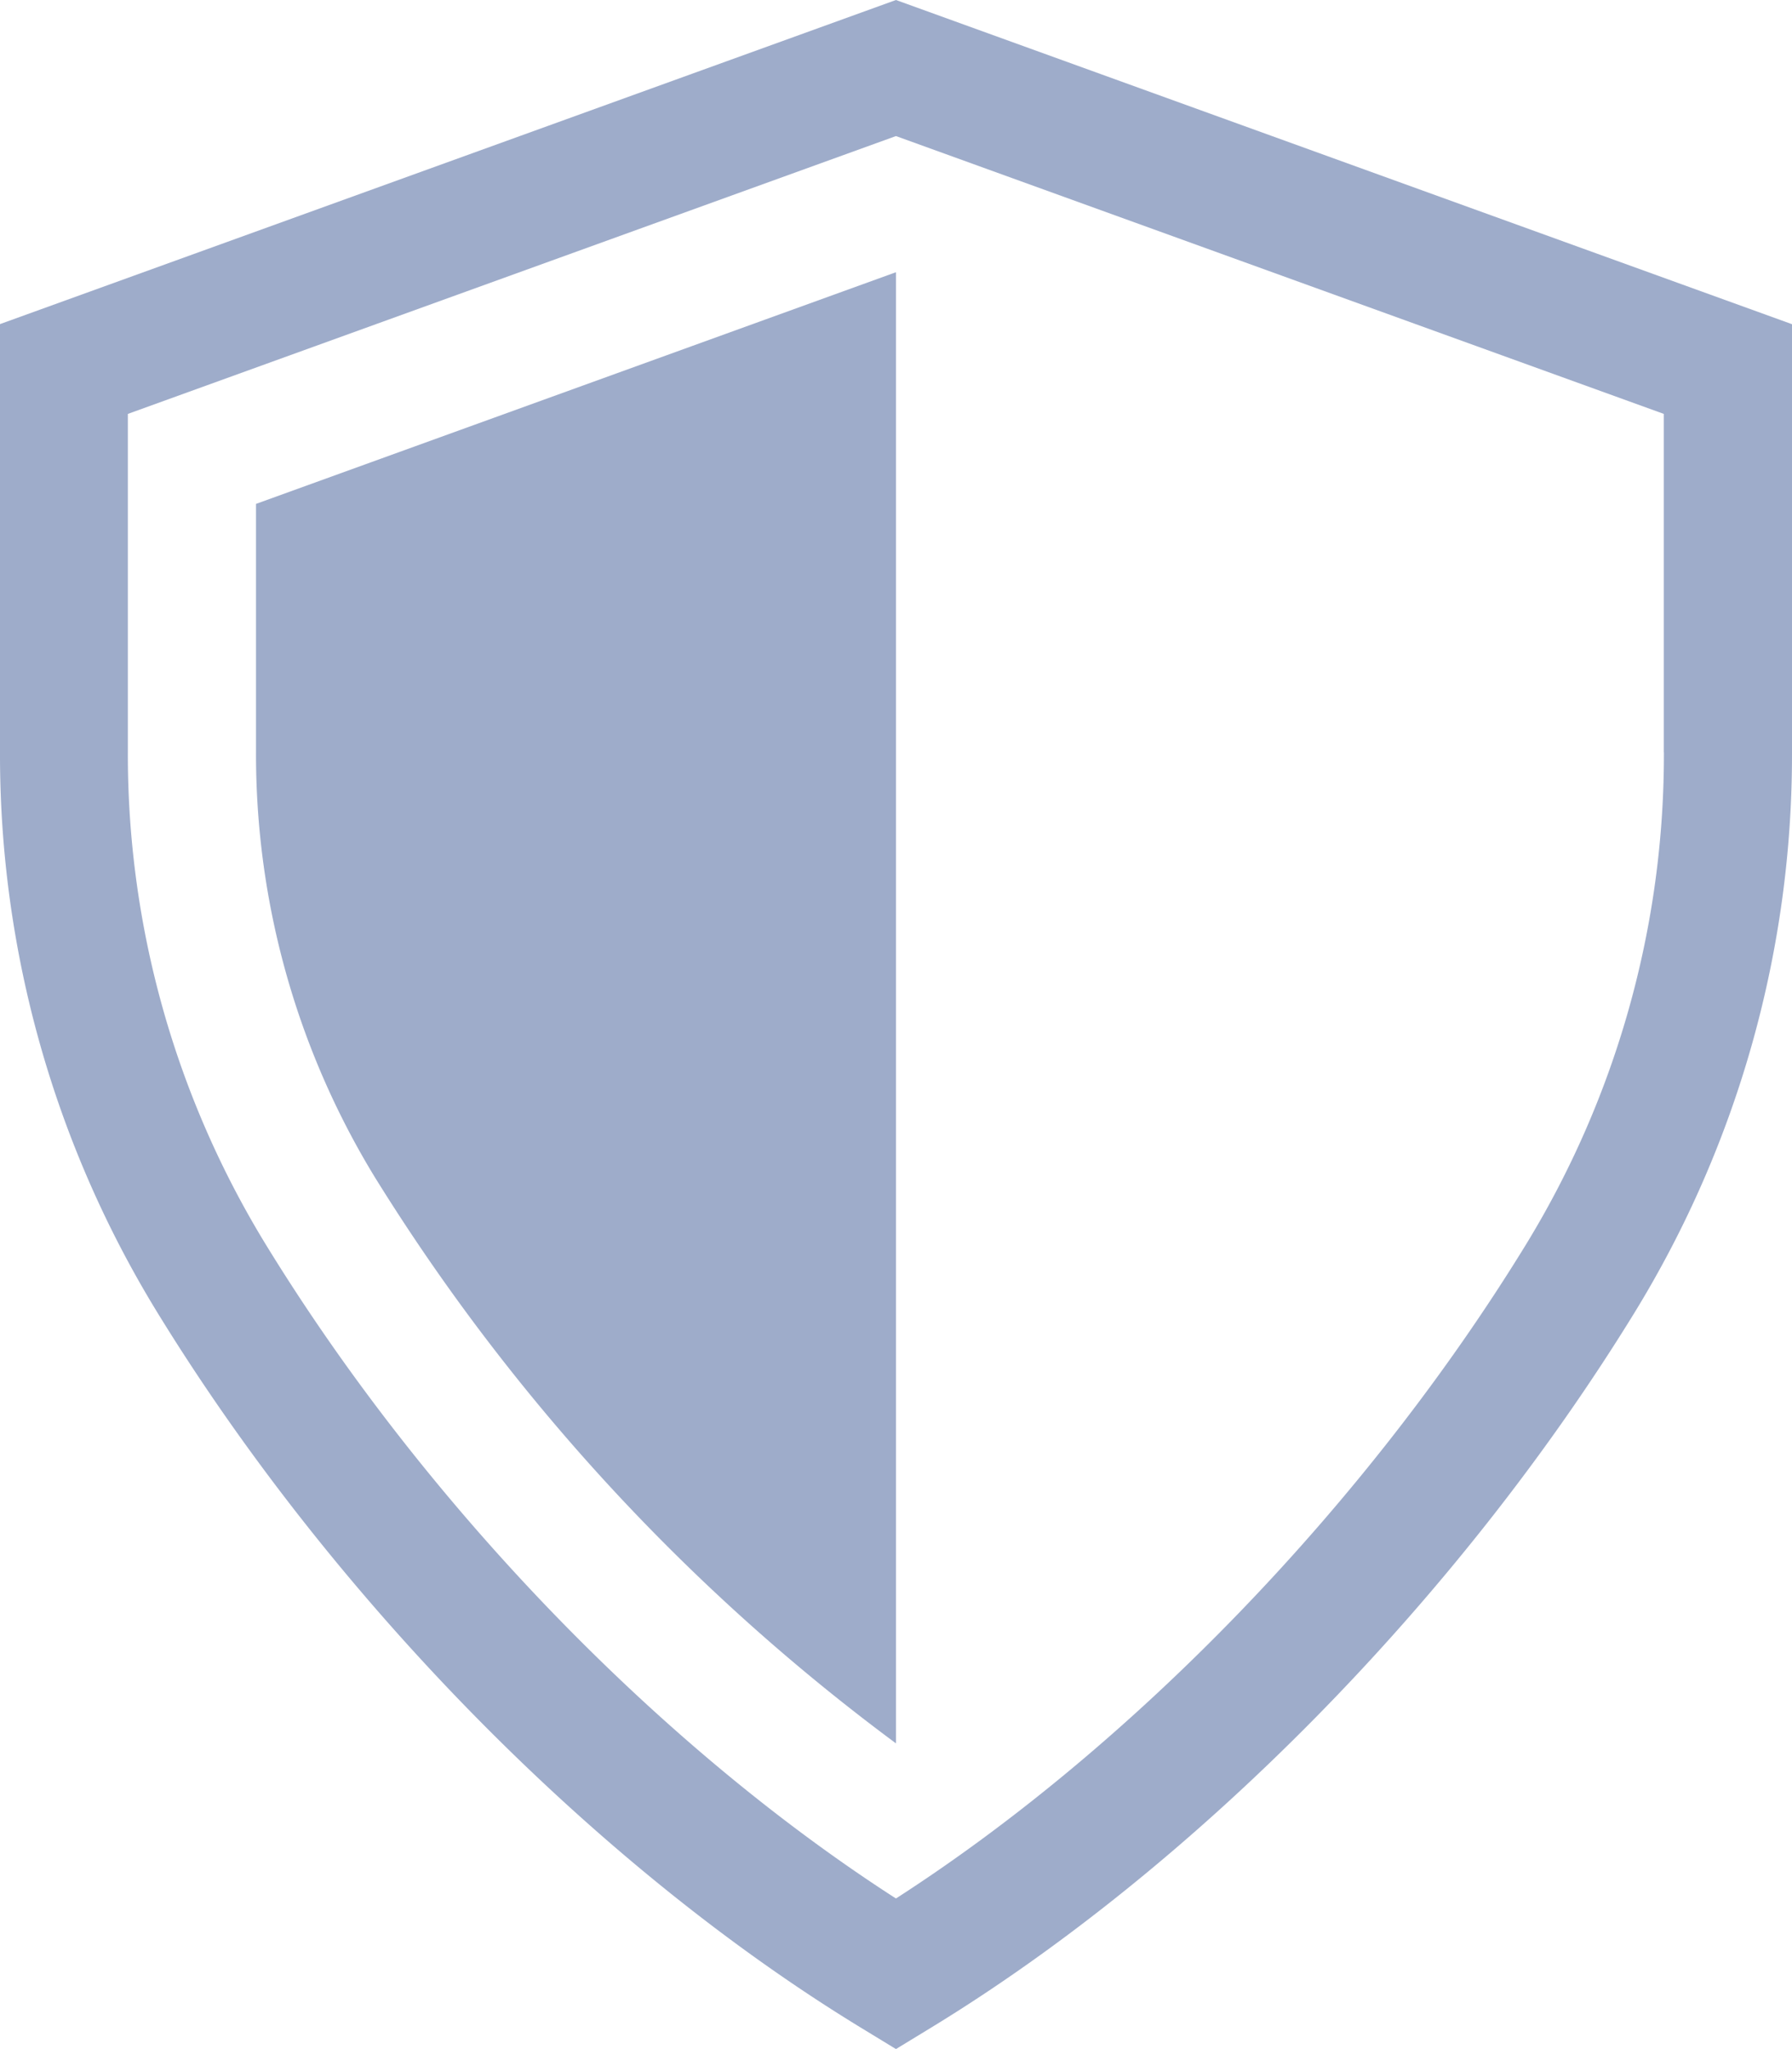 <svg xmlns="http://www.w3.org/2000/svg" width="82.356" height="94.122" viewBox="0 0 82.356 94.122">
  <g id="np_protection-shield_7337525_9EACCA" transform="translate(-8.824 -2.941)">
    <path id="Tracé_16010" data-name="Tracé 16010" d="M20.59,37.492a37.245,37.245,0,0,0,5.469,19.535A93.98,93.98,0,0,0,50,83.019V15.445L20.59,26.086Z" fill="#9eacca"/>
    <path id="Tracé_16011" data-name="Tracé 16011" d="M50,2.941,8.824,17.828V37.5A49,49,0,0,0,16.039,63.2c8.1,13.2,20.227,25.512,32.434,32.93l1.527.93,1.527-.93c12.207-7.418,24.328-19.727,32.434-32.926A48.989,48.989,0,0,0,91.18,37.5l0-19.668ZM85.293,37.492a43.117,43.117,0,0,1-6.348,22.629C71.648,72.012,60.922,83.113,50,90.144,39.07,83.113,28.344,72.011,21.047,60.117A43.089,43.089,0,0,1,14.7,37.492V21.953L50,9.191,85.289,21.953V37.492Z" fill="#9eacca"/>
  </g>
</svg>

